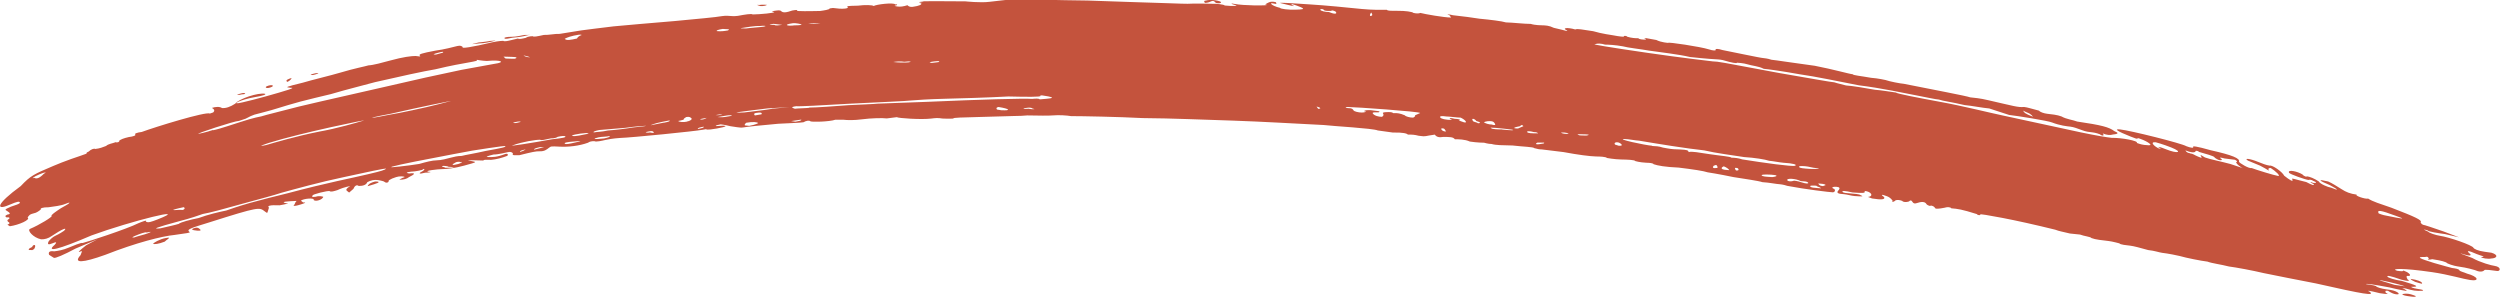 <svg xmlns="http://www.w3.org/2000/svg" id="Calque_2" data-name="Calque 2" viewBox="0 0 216.13 25.66"><g id="Calque_1-2" data-name="Calque 1"><path d="M79.86.16c-.3.04-.6.08-.22.13.08.09-.14.22-.73.3q-.3.04-.46-.14-.51.17-.89.11t-.08-.09s.22-.13-.08-.09c-.16-.18-1.65,0-1.87.14-.08-.09-.76-.11-1.36-.03-.97.02-.97.04-.89.12q.08.09-.21.13c-.3.04-.68,0-1.06-.05l-.3.04c.08.09-.51.18-.81.22-.68,0-.97.04-2.03,0,.21-.13-.08-.09-.38-.04-.51.18-.81.22-.97.04,0,0-.08-.09-.38-.04-.3.04-.59.09-.21.13.08.08-1.19.2-1.86.21-.08-.09-.68.01-1.27.12-.3.05-.68.01-.68.01,0,0-.38-.04-.68.01-.59.11-2.16.24-4.11.43-2.29.19-3.99.34-5.29.46-1.29.15-2.17.27-2.8.35-.29.06-1.56.24-1.86.3-.39-.02-.97.11-1.36.09-.59.13-.88.19-.97.11,0,0-.38-.01-.59.14-.29.07-.59.14-.68.06l-.59.14c-.29.07-.59.14-.68.06,0,0-.38,0-.97.13-1.76.43-2.73.56-2.53.41-.09-.08-.19-.16-.48-.09-.29.07-1.17.31-1.85.39-1.26.24-1.55.32-1.36.47q.09.08-.39,0c-.38,0-1.06.08-2.23.4-.58.16-1.46.4-1.84.41-.29.09-1.25.27-2.41.62-.87.26-2.41.62-3.28.88-1.54.38-1.53.39-1.05.44q.38-.02-.19.17c-.86.28-2.97.87-3.92,1.08-1.24.3-.3-.22,1.05-.45.67-.11.96-.21.86-.28-.58-.13-2.3.44-2.58.85q-.66.43-1.15.38c-.2-.14-.58-.11-.87-.01l.1.07q.2.14.01.32l-.29.1c-.3-.21-4.76,1.17-5.89,1.59-.38.04-.66.15-.56.22.1.07-.18.18-.56.22q-.66.15-.84.33c.1.07-.18.18-.28.11-.28.11-.66.15-.84.33-.28.11-.56.22-.94.26-.1-.07-.38.04-.56.22-.28.11-.18.18-.18.18-.28.11-.8.28-1.35.47-.55.2-1.13.42-1.54.6-1.67.71-1.94.82-2.81,1.74-2.14,1.56-2.16,2.12-1.06,1.65.28-.12.83-.35.93-.29.1.07.21.13-.72.42-.27.12-.55.23-.44.3.31.2.52.33.14.38-.27.12-.17.18-.07.25.38-.05.21.13.21.13-.27.12-.07.25-.07.25.1.07.21.13-.07.25l.21.13c.75-.1,1.84-.57,1.53-.76.17-.18.07-.25.72-.41,0,0,.27-.12.44-.3-.1-.07.17-.18.65-.17.38-.05,1.13-.15,1.4-.27.55-.23.65-.17-.34.36-.45.3-.89.6-.79.66.1.07-1.06.78-1.87,1.12-.27.12.28.76.96.9q.48.02.91-.28c.88-.59,1.42-.82,1.08-.46-.44.3-.71.41-.71.41-.27.12-.44.3-.61.48q-.24.43.3.2.54-.23.2.13c-.77.66.24.45,3.2-.82,3.37-1.23,8.7-2.56,5.7-1.38-.55.21-.82.32-1.02.18.17-.18-.37.04-.64.15-.99.5-4.46,1.63-4.82,1.71-.1-.07-.91.28-1.18.39-.54.23-.91.28-1.28.33q-.57-.08-.44.3l.41.26c.1.07.91-.28,1.88-.8.63-.26,1.25-.54,1.89-.8-.33.16-.65.35-.98.52-.61.48-.77.66-.51.54.27-.11.1.07.03.31-.67.73.16.68,2.14-.03,2.7-1.06,4.9-1.61,6-1.72,1.02-.15,1.38-.18,1.29-.25-.29-.21-.02-.31,1.72-.84,4.29-1.36,4.31-1.31,4.78-.94.29.22.19.15.36-.33-.19-.15.08-.24.92-.2.65-.11.92-.2.55-.18-.56-.13.18-.17.92-.2-.18.17-.09.24-.27.41q.09.07.65-.11c.28-.09.55-.18.18-.17l-.19-.15c.18-.17,1.2-.29,1.11-.05.19.15.74-.03.83-.28,0,0-.09-.07-.46-.06-.28.09-.65.11-.46-.06-.1-.08,1.38-.46,1.48-.37.09.08.37,0,.65-.09.74-.33,1.11-.34,1.11-.34q-.46.25-.28.4l.19.15.37-.32c.09-.24.28-.4.46-.25.37,0,.65-.09.74-.33q.46-.25.93-.18s.46.07.55.15q.18.15.37,0c-.09-.08.1-.24.65-.41.28-.09.65-.08.74,0-.28.08-.47.23-.47.23.37,0,.65-.07.84-.23.47-.23.66-.39,0-.31q-.47-.08.19-.16c.37,0,.94-.15.94-.15.19-.16.28-.08.09.08-.47.23-.38.31.18.16.37,0,.65-.07.28-.08-.46-.08.84-.23,1.21-.23.37,0,1.02-.07,1.87-.3,1.12-.31,1.12-.3.66-.39-.46-.08-.46-.08.28-.07.37.01.75.02.75.02-.09-.08.28-.07.65-.06q.65-.06,1.41-.35.1-.23-.18-.16c-.76.29-1.13.28-1.5.27q-.37-.01.47-.22c.37.01,1.22-.2,1.22-.2.28-.07.37.01.46.09-.11.23.18.16.55.17,1.13-.28,1.42-.35,1.79-.34.37.01.57-.14.76-.29.19-.15.2-.15.94-.11.74.04,1.68-.06,2.45-.34q.2-.15.57-.13c.09.08.66-.04.94-.11.57-.13,1.23-.17,1.23-.17,1.03-.03,6.6-.59,7.17-.71l.29-.05c.08.09.66-.01.95-.06.86-.15,1.06-.29.12-.22-.29.05-.37-.04.2-.14,0,0,.37.04.83.16.37.04.82.16,1.11.11q.57-.1,3.04-.32c.94-.05,1.89-.08,2.18-.13.21-.13.49-.18.58-.09.08.09,1.68.05,2.18-.13h.66c.37.05,1.02.05,1.6-.03.87-.11,1.81-.13,2.18-.08l.87-.11c.08.09,2.13.23,2.99.12.29-.04.58-.07.95,0,.66.03.95,0,.95,0-.08-.09.87-.09,2.1-.13,1.24-.03,2.47-.07,2.47-.07,0,0,.31-.01.69-.02.38,0,.84-.02,1.13-.05.95.02,1.89.03,2.18,0,.58-.05,1.24,0,1.6.06.95,0,4.13.06,6.19.17,2.61.02,5.22.14,7.83.22,2.61.09,5.22.25,7.83.38.8.1,4.24.28,4.67.47,0,0,.65.09,1.3.18.88-.02,1.23.08,1.3.18h.29s.29,0,.65.1c.65.1.58,0,1.39-.1q.2.3.72.2c.58,0,.87,0,1.01.2.29,0,.87,0,1.3.2.65.1,1.23.1,1.23.1,0,0,.36.11.65.11.36.11.94.11,1.81.13.94.11,1.81.12,1.88.23q.36.11.65.11s.94.12,1.88.23c1.29.24,2.23.36,2.81.38.29,0,.87.02.94.13,0,0,.65.12,1.23.13s1.16.03,1.23.14c0,0,.35.11.93.14.29.01.58.02.65.13.35.12,1,.24,2.16.29,1.23.15,2.16.29,2.51.41,0,0,.93.14,2.22.41.93.15,2.16.32,2.51.44.58.03,1.22.17,1.51.18,0,0,.29.02.64.14,1.57.3,3.67.55,3.96.56.23-.08.17-.19.11-.29-.35-.12-.12-.21.17-.19.29.02.35.12.18.31-.17.19-.11.3.47.33.29.02.64.14.93.16.58.04.87.06.52-.07-.06-.1-.64-.14-.93-.16-.29-.02-.58-.04-.64-.14-.06-.1.23-.09.87.06.87.06,1.16.08,1.04-.13.58.04.82.46.3.52l.35.13q1.22.2,1.04-.12-.47-.34.23-.08c.35.13.47.34.53.44-.23.08.06.11.23-.08q.23-.08.58.05c.06.11.35.13.58.05q.17-.19.29.02.12.21.35.13c.46-.16.75-.14.87.07.06.11.41.23.35.13q.29.02.41.23.06.11.81-.04c.23-.08.52-.06.58.05.58.05.87.08,2.21.5.06.11.35.13.29.03-.03-.05.73.07,1.92.3,1.2.23,2.83.59,4.57,1.02.35.14.64.17,1.27.33l.87.09c.35.14.93.19.98.3.35.14.93.19,1.5.26.29.03.92.2.92.2.06.11.63.17.93.2.29.03.92.2,1.56.38.58.06.92.2,1.21.24,0,0,.58.06,1.5.27.63.18,1.85.42,2.42.49.34.14,1.21.25,1.85.42.58.07,2.08.35,3,.57,1.21.26,3,.59,4.5.89,4.26.96,5.12,1.1,4.68.73-.34-.15-.05-.11.87.12.58.08.87.12.52-.03-.05-.11-.11-.22.18-.18q.39.26.68.3.29.04.24-.07c-.05-.11-.39-.26-.68-.3-.58-.08-.87-.12-1.21-.27-.05-.11-.34-.15-.92-.23q-.05-.11,2.02.28c.92.23,1.5.31,1.5.31,0,0-.05-.11-.4-.26l.29.04c.63.19.92.23,1.45.2q.24-.07-.34-.15c-.58-.08-.63-.19-.63-.19.82.01.47-.14-.79-.51-.58-.08-1.21-.27-1.26-.38-.05-.11.24-.07,1.21.27q.92.23.53-.03c-.1-.22-.16-.33.13-.29q.24-.07-.16-.33l-.34-.15c.05.11-.24.07-.53.03-.63-.19.42-.26,3.03.12,1.45.21,2.71.6,3.29.68.87.13.66-.31-.26-.55-.34-.15-.63-.19-.68-.3-.05-.11-.34-.15-.63-.19,0,0-.92-.24-1.55-.43-1.26-.39-1.61-.54-.79-.52.24-.07.29.04.34.15-.24.07.05.11.29.04.29.04.87.13,1.21.28.05.11.68.3.97.34.29.04.87.13,1.5.32.34.15.63.19.82.02-.05-.11.82.02,1.11.06.29.04.37-.35-.21-.44-.29-.04-1.21-.28-1.95-.69-.97-.35-1.32-.5-.68-.3q.63.19.53-.02c-.45-.37-.16-.33.53-.02.34.15.92.24.39.26.05.11.63.19.87.13.53-.02.66-.31.03-.5l-.58-.08c-.58-.08-.92-.24-.98-.35-.1-.22-2.06-.91-2.93-1.04-.29-.04-.92-.24-.98-.35q-.69-.3-.05-.11c.05.11.93.24,1.51.32l1.21.28-1.32-.5c-.98-.35-1.61-.54-1.61-.54-.29-.04-.34-.15-.4-.26.18-.18-.5-.48-2.52-1.26-.98-.34-1.62-.53-2.01-.79-.24.07-1.22-.27-.98-.34-.58-.08-.93-.22-1.33-.48-.4-.25-.8-.51-1.15-.66-.93-.22-.88-.11.16.32.75.4.8.51.11.22-.29-.04-.98-.33-1.09-.55-.4-.26-.75-.4-1.04-.44.05.11-.29-.04-.35-.15-.4-.26-1.33-.48-1.17-.15.05.11,1.39.59,1.68.62.24-.07.29.04.64.18q.05.11-.24.07c-.35-.15-.29-.04.05.11q.11.22-.64-.18c-.93-.22-1.28-.37-1.22-.26.16.33-.24.07-.69-.29-.16-.33-1.02-.94-1.26-.87-.29-.04-.64-.18-.99-.32-.7-.29-1.28-.36-.88-.11l1.04.43c.75.39.81.5.75.39-.11-.22.18-.18.18-.18.4.25.91.72.62.68-.29-.04-1.92-.54-2.27-.68-.24.07-1.04-.43-1.1-.54.13-.29-.57-.58-2.44-1-1.28-.36-1.58-.38-1.52-.28.06.11-.24.07-.59-.07-.41-.25-4.85-1.36-5.73-1.45-.59-.06-.18.18.87.6.35.14.7.28.64.17-.06-.11.99.31,1.11.53.06.11-.24.07-.53.04-.29-.03-.64-.17-.64-.17.18-.18-1.34-.46-2.17-.44-.44-.05-1.2-.17-2.65-.47-1.44-.31-3.57-.77-6.75-1.46-.94-.19-3.53-.84-5.42-1.18-1.89-.35-3.78-.71-3.84-.81-.29-.03-1.24-.2-1.83-.24-.95-.17-1.89-.33-2.48-.37-.65-.15-1.01-.27-1.01-.27-.3-.02-2.19-.36-4.74-.8-5.46-1.02-5.18-.98-5.77-1.01,0,0-2.79-.32-5.65-.74-3.52-.51-4.84-.75-4.55-.74.23-.09.53-.08.89.03.3,0,.89.03,1.55.15.36.11,1.61.25,2.27.37.95.14,2.5.31,3.52.55,1.55.17,2.14.19,2.44.21,0,0,.3.01.66.13.36.11,1.02.26.95.15,0,0,.59.03.95.15.36.12.95.15,1.37.38.29.02,1.54.19,3.15.48,1.25.17,3.5.64,5.09.95,1.84.22,4.08.7,5.02.88.94.18,1.59.33,1.89.35.36.13.95.18,2.24.48.59.05,1.53.24,2.12.29.35.13,1.35.43,1.71.56.59.06,3.36.5,3.71.65.7.27,1.29.33,1.58.36.29.03.64.17,1,.3.35.14.64.17.94.2,0,0,.29.03.64.17.06.11.35.14.29.03l-.06-.11c.35.14.64.17.88.09.53-.05.47-.15.12-.29-.46-.35-1.11-.52-3.22-.83-.35-.14-.94-.2-1.35-.44-.35-.14-.94-.2-1.23-.23-.29-.03-.65-.16-.71-.27-.65-.16-1-.29-1.3-.32-.53.05-.88-.08-3.12-.59-.65-.16-1.24-.21-1.53-.24-.35-.13-3.19-.66-5.73-1.17-.3-.02-1.24-.2-1.6-.33,0,0-.65-.15-1.24-.19-.95-.17-1.54-.21-1.6-.31-.29-.02-1.66-.42-3.27-.73-1.54-.2-3.45-.5-3.74-.52-.36-.12-.66-.14-.66-.14-.3-.01-2.92-.58-3.58-.7-.36-.12-.66-.13-.59-.03.06.1-.23.09-.59-.03-.72-.23-3.59-.66-3.52-.56,0,0-.59-.03-1.02-.25-.66-.13-1.32-.24-.96-.13l.07.1c-.3,0-.59-.02-.66-.12-.3,0-.59-.02-.96-.13-.07-.1-.36-.11-.3,0,0,0-.3,0-.96-.13,0,0-.96-.13-1.69-.35-.96-.13-1.32-.24-1.55-.15-.36-.11-.66-.12-.66-.12q-.3,0-.23.1c.5.31.07.1-.96-.12-.43-.21-.73-.21-1.03-.22,0,0-.6,0-.96-.12-.6,0-1.56-.12-2.15-.13-.36-.11-1.33-.23-2.29-.32-.67-.1-1.33-.2-2.29-.3-.37-.1-.67-.1-.3,0l.14.2c-.6,0-2.29-.3-2.66-.4-.23.1-.6,0-.6,0-.07-.1-.74-.19-1.33-.18-.6,0-.89.01-.97-.09h-.3c-.3,0-.9.02-1.86-.07-1.3-.13-3.08-.31-4.54-.4-1.45-.1-2.57-.17-2.53-.12l.74.18q.74.18.3,0l-.07-.1s.37.09.81.28c.44.19.14.2-.45.22-.6.02-1.27-.06-1.34-.16-.74-.18-.96-.47-.59-.38.37.09.3,0,.23-.11q-.37-.09-.6.02c-.23.11-.45.22-.15.21.07.09-2.09.07-2.83-.08-.37-.08-.3.01.07.1.37.08-.22.11-.9.04-.07-.1-.74-.16-1.04-.15,0,0-1.72-.04-2.17,0-.11.01-.78-.02-1.72-.05-.95-.03-2.18-.07-3.42-.11-1.24-.04-2.5-.09-3.5-.12-1-.02-1.74-.03-1.96-.03-.85,0-3.81-.13-4.24-.1-.42.03-1.5.14-2.29.24-.78.1-2.08-.04-2.08-.04-1.32,0-2.65-.03-3.97,0M20.79,8.09l-.29.09c.1.07.39-.02.39-.02q.39-.02.29-.09-.1-.07-.38.02ZM24.83,7.08s.29-.09.38-.34c-.29.09-.58.19-.38.34ZM23.19,7.41q-.29.09-.19.17.1.07.38-.02s.29-.09.19-.17c-.1-.07-.39.02-.39.02ZM26.85,6.45q.1.08.39-.01l.29-.09c-.1-.08-.39.01-.68.1ZM3.79,15.02c-.35.37-.63.48-.83.35-.28.12-.1-.07.45-.3.55-.24.66-.17.38-.05ZM41.38,3.67c-.88.22-.59.14.09.08.38,0,.97-.13,1.27-.21q.29-.07-.39,0c-.29.07-.97.13-.97.13ZM38.26,4.56c-.29.08-.58.16-.58.16-.39,0-.09-.08.2-.16q.58-.16.39,0ZM44.21,3.18c-.39,0-.68.06-.59.14.09.08.38,0,.68-.06,0,0,.68-.06.97-.13.29-.07.59-.14.59-.14-.29.07-.38-.01-.68.06,0,0-.59.14-.97.13ZM18.4,11.24c-.57.2-1.23.33-1.23.33-.38.03,3.11-1.12,3.5-1.12l.57-.19q.47-.26.76-.35c.29-.09,1.24-.3,2.1-.58.43-.14,1.09-.33,1.88-.55.79-.21,1.7-.42,2.61-.64,1.44-.43,3.26-.87,3.84-1.04,2.12-.49,4.24-.95,5.21-1.11,2.7-.65,3.77-.65,3.58-.82,0,0,.48.09.86.1,1.35-.12,1.62.12.66.25,0,0-1.09.2-2.85.52-1.76.36-4.19.9-6.89,1.53-4.45,1.02-6.99,1.57-8.44,1.97-1.45.37-1.83.47-1.97.52,0,0-.67.11-1.81.49-.28.09-.71.23-1.15.37-.44.14-.89.28-1.22.34ZM49.88,3.33c-.59.13-.88.19-1.06.03,0,0,.2-.15.79-.28.29-.06.59-.13.68-.05,0,0-.29.06-.41.3ZM65.64.43q-.38-.04.08.09s.38.04.59-.1c0,0-.38-.04-.68.01ZM44.48,5.08s-.38,0-.77-.02c-.09-.08-.18-.16-.18-.16,0,0,.38,0,.77.02.38,0,.47.09.18.16ZM45.82,4.96s-.38-.01-.56-.17c.47.09.56.17.56.17ZM62.94,2.63c-.29.05-.59.1-.97.06q-.09-.09.51-.19c.38.04.68-.01.47.12ZM27.54,11.39c-1.89.37-3.96.98-4.53,1.15q-.94.21.18-.17c2.91-.91,8.8-2.11,8.23-1.94-.57.17-2.28.68-3.89.96ZM66.07,2.3c-.3.05-1.27.11-1.56.16q-.68.01-.38-.04c.3-.05,1.18-.2,1.56-.17.3-.05.68-.01.38.04ZM67.63,2.15c-.3.04-.59.09-.68,0-.68.01-.38-.04-.08-.09.38.05.76.09.76.09ZM68.69,2.19c-.59.09-1.06-.05-.17-.18.3-.04.76.09.76.09q.08.09-.59.09ZM35.71,9.52c-.83.18-1.57.32-2.15.42-.58.11-1,.2-1.23.23-.45.07-.1-.05,1.47-.34,2.38-.55,5.44-1.17,5.15-1.09,0,0-1.72.47-3.25.78ZM70.92,2.06s-.3.04-1.05-.05c.3-.04.67,0,1.05.05ZM2.76,21.36c-.27.11-.44.3-.06.25.1.07.27-.11.27-.11.23-.43-.14-.38-.2-.13ZM104.32.04c-.3.01-.22.11-.15.21q.3-.01.52-.13.23-.11.37.08.07.1.37.08c.52-.13-.59-.37-1.12-.25ZM15.82,18.15c-.47-.04-.75.06-.85-.01,0,0,.27-.1.92-.23.2.14-.08.24-.08.24ZM114.89,1.04c-.3,0-.67-.08-.74-.18-.07-.1.23-.11.3,0,.07.1.37.09.67.08-.07-.1.3,0,.37.09.14.2-.16.2-.6.01ZM118.45,1.38s-.07-.1.09-.3c.07.1.21.3-.09.3ZM12.78,20.17c-.27.11-.91.25-1.18.36q-.37.04.17-.18c.27-.11.81-.32.91-.25q.64-.14.1.07ZM15.43,19.36c-.27.09-.92.23-1.56.38-.74.08-.47-.05,1.64-.62.92-.23,1.74-.52,2.02-.62.51-.08,1.93-.46,3.37-.87,1.44-.39,2.9-.78,3.45-.97,1.16-.32,3.37-.93,5.34-1.34.98-.21,1.89-.41,2.56-.55.67-.14,1.1-.21,1.12-.2-.05.12-.4.22-1.63.51-1.23.3-3.36.69-6.92,1.64-1.06.25-2.24.56-3.23.83-.98.28-1.75.55-2.03.65-.65.13-1.57.35-2.39.65-.65.13-1.57.35-1.74.52ZM44.73,10.61q-.28.07-.37-.01c.28-.07.57-.14.66-.06l-.29.07ZM13.94,20.68c-.54.21-.71.39-.71.39.1.07.47.03,1.01-.18.17-.18.44-.28.34-.35,0,0-.37.04-.64.14ZM16.76,19.73c-.27.1-.17.17.29.21q.47.04.18-.17c-.1-.07-.19-.14-.47-.04ZM78.55,5.39c-.29.04-.96.02-1.33-.03.29-.04.59-.08.96-.02.59-.08.67.02.37.05ZM36.26,14.17c-.47.08-1.19.17-1.73.23-.54.06-.89.09-.61,0,.56-.17,2.98-.64,5.26-1.07.57-.11,1.13-.21,1.66-.31.53-.08,1.01-.16,1.43-.22.83-.12,1.39-.2,1.41-.17.09.08-.2.15-1.7.42-.85.2-1.79.35-2.07.43-.37,0-.65.08-.94.15-.28.08-.84.23-1.22.23-.37,0-.94.15-1.5.31ZM81.14,5.37c-.29.03-.59.07-.59.07-.37-.05-.08-.09.21-.13.29-.03.59-.06.37.06ZM31.78,16.1s.28-.08.56-.17c.56-.17.46-.25.09-.24-.28.08-.56.17-.65.41ZM47.73,12.04c-1.79.33-3.96.66-3.39.52.76-.29,1.99-.49,2.36-.48.09.08.37,0,.94-.12,0,0,.37.02.57-.13q.57-.13.66-.04c.09.08-.2.15-1.14.25ZM39.61,14.18c-.56.15-.65.08-.18-.16,0,0,.28-.08.37,0,.28-.08.09.08-.19.16ZM39.23,14.5s-.37,0-.74,0c-.09-.08-.46-.08-.18-.16,0,0,.37,0,.46.08.37,0,.46.08.46.08ZM50.76,11.58c-.29.06-1.14.25-1.23.17-.37-.02.48-.21,1.14-.25q.37.02.09.08ZM52.56,11.28c-.57.13-.94.11-1.23.17-.09-.08.2-.15.48-.21.66-.06,1.6-.14,2.26-.19,1.81-.25,2.55-.2.66-.03-.57.1-1.52.22-2.17.26ZM44.97,13.13c-.09-.08.19-.15.48-.22-.19.15-.48.22-.48.22ZM46.19,12.94c-.09-.08.19-.15.48-.22h.37c-.57.15-.85.22-.85.22ZM59.37,10.52c-.29.06-.66.03-.74-.06.29-.06.57-.11.49-.2l.2-.14c.29-.06.37.03.46.11.08.09-.12.23-.4.28ZM57.4,10.6c-.86.17-1.15.23-1.15.23,0,0,.2-.14,1.06-.31.29-.06.57-.11.57-.11.09.09-.2.14-.49.2ZM49.77,12.31c-.57.13-.85.19-.94.11-.09-.08.2-.15.85-.19q.94-.11.09.08ZM52.22,11.97c-.94.11-1.03.02-.46-.1.28-.06.66-.04.94-.11.09.08-.2.15-.48.21ZM62.45,9.85q-.21.14-.58.1l.58-.1ZM66.74,9.41c-.87.15-2.1.26-2.39.31-1.61.08-.08-.09,2.02-.35.63-.04,1.26-.08,1.9-.11-.51.04-1.02.09-1.53.14ZM61.1,10.19c-.2.14-.49.19-.58.11-.29.06,0,0,.29-.06.29-.05.58-.1.29-.05ZM62.7,10.11c-.29.05-.66.01-.66.01,0,0,.29-.05.58-.1.29-.05.58-.1.66-.01,0,0-.29.05-.58.1ZM56.19,11.45s-.29.06-.37-.03l.29-.06q.29-.06.37.03.17.17-.29.06ZM69.96,9.32c-.29.04-.95.04-1.24.08-.45-.14-.16-.18.13-.22.02.02.6,0,1.47-.04.87-.05,2.04-.11,3.23-.18,2.38-.12,4.86-.22,5.3-.28.29-.03,1.53-.11,2.77-.14,1.24-.03,3.73-.1,5.55-.2,1.61.04,2.85.05,2.78-.05-.08-.09.29-.03.66.04q.73.14-.14.21l-.58.05c-.08-.09-.37-.07-.66-.04-.66-.06-4.67.06-8.98.25-2.19.08-4.38.16-4.38.16-.29.04-1.53.08-2.48.13-1.24.09-2.77.21-3.43.21ZM65.84,9.88c-.29.05-.58.1-.58.1q-.17-.18.12-.22.58-.1.45.13ZM60.34,11.15c-.08-.09.2-.14.49-.2.08.09-.2.14-.49.2ZM64.77,10.88l-.37-.04c-.08-.09.12-.23.12-.23.58-.1.94-.06,1.03.03,0,0-.2.14-.78.24ZM68.76,10.52l-.37-.05c.58-.09.87-.13.87-.13.08.09-.21.13-.49.18ZM174.93,9.61c-.06-.11,0,0,.35.13.35.13.47.35.47.35-.71-.27-.76-.37-.82-.48ZM86.56,9.53l-.37-.06c-.15-.19.14-.22.14-.22q.73.12.81.22.08.09-.58.06ZM88.96,9.4c-.58.05-.66-.04-.08-.09,0,0,.29-.03.37.07.37.07.08.09-.29.03ZM186.65,12.84c-.35-.14-.87-.6-.28-.54,0,0,.64.17,1.34.45,1.05.42.57.57-.47.15q-.7-.28-.64-.17.35.14.06.11ZM189.34,13.25q-.29-.03-.41-.25.7.28.88.1c-.06-.11.24-.07.29.03.64.18,1.28.36,1.34.46.06.11.4.25.4.25q.29.04.24-.07-.4-.25.24-.07l.88.11s.35.14.11.22c.06.11.11.22.51.47.35.14,0,0-.99-.32-.64-.18-1.87-.43-2.21-.57-.4-.25-.41-.25-.35-.14.11.22.11.21-.24.07-.35-.14-.41-.25-.7-.28ZM113.96,9.41l-.07-.1q-.14-.2-.07-.1c.36.09.43.19.14.2ZM117.02,9.54c-.07-.1-.14-.2-.43-.19-.29,0-.36-.09-.07-.1.58,0,6.2.39,6.26.52l-.45.2c.07.1-.16.2-.16.2-.29,0-.65-.1-.72-.2-.43-.19-.72-.19-.72-.19h-.29q-.07-.09-.36-.09c-.29,0-.59.01-.52.11.14.2-.09.3-.09.3-.29,0-.65-.09-.79-.29q-.07-.1.22-.1h.29c.22-.11-.07-.1-.72-.19-.29,0-.58.01-.52.11.29,0,.07.1-.22.1-.29,0-.65-.09-.72-.19ZM124.52,10.17q-.13-.2.52-.1c.29,0,.95.1,1.24.1.43.2.63.5.27.4q-.36-.1-.43-.2c.29,0-.07-.1-.36-.1-.36-.1-.65-.1-.22.1-.58,0-.94-.1-1.01-.2ZM127.77,10.66c-.07-.1-.36-.1-.43-.2-.2-.3.16-.2.29,0,.36.1.43.2.13.2ZM129.01,10.77c-.29,0-.65-.11-.72-.21,0,0,.23-.1.52-.09.29,0,.36.11.42.21q.13.2-.23.1ZM131.25,11.11c-.58,0-.36-.11.16-.2q.16-.2.29,0c-.23.1-.45.19-.45.19ZM129.86,11.19c-.29,0-.88-.01-.94-.11-.36-.11.88.01,1.82.13q.36.11-.88-.01ZM125.03,11.37c-.29,0-.36-.1-.43-.2-.07-.1.23-.1.29,0,0,0,.07.1.13.2ZM132.03,11.42c-.07-.1.23-.1.58,0q.29,0,.36.11c-.58,0-.88-.01-.94-.11ZM134.96,11.46h.29c.29.02.36.12.36.12-.29,0-.58-.02-.65-.12ZM137.13,11.72c-.29,0-.58-.02-.58-.02-.36-.11-.06-.1.23-.09.29,0,.88.02.36.11ZM142.83,12.6c-.58-.04-3.24-.61-2.36-.58.29,0,.94.13,1.23.14,1.59.27,4.11.68,5.63.84,1,.24,2.52.43,3.46.58.87.05,1.81.2,2.16.32.29.02.94.15,1.23.17.87.05,1.23.17,1,.26-.23.09-2.69-.25-4.56-.55-.35-.12-.65-.14-.94-.15-.06-.1-.94-.16-1.87-.3-.94-.14-1.58-.27-1.81-.18l-.06-.1c-.06-.1-.35-.12-1.23-.15-.29-.01-.94-.14-.94-.14-.36-.12-.65-.13-.94-.14ZM139.98,12.61l-.36-.11c-.13-.2.16-.2.16-.2.29,0,.42.21.42.21q.06.1-.23.09ZM206.28,18.64c-.29-.04-.64-.19-.64-.19-.16-.33.13-.29,1.46.2.98.34.69.3-.82-.01ZM133.27,12.44c-.52.09-.58,0-.36-.11.29,0,.58,0,.58,0,0,0,.07.1-.23.1ZM156.47,14.6c-.58-.04-.87-.06-.93-.16-.06-.11.23-.09.52-.07.29.02.64.14.93.16.58.04.06.1-.52.07ZM148.27,14.54q-.29-.01-.12-.21c.23-.09.23-.09.29.01.06.1.12.21-.17.19ZM149.49,14.71c-.29-.02-.58-.03-.64-.14-.06-.1.17-.19.17-.19,0,0,.35.12.48.33ZM150.08,14.74l-.06-.1q-.12-.21.23-.09c.06.1.12.21-.17.19ZM153.23,15.31c-.58-.03-.87-.05-.93-.15q-.06-.1.81-.06c.58.03.64.14.12.21ZM155.1,15.62c-.23.09-.52.07-.58-.03-.12-.21.75-.16,1.16.07l.29.02q.29.02.35.12c.06.1-.23.08-.58-.04-.35-.12-.64-.14-.64-.14ZM157.6,16.09c-.29-.02-.35-.12-.41-.23.29.02.58.04.64.14l-.23.09ZM157.14,16.26c-.29-.02-.58-.04-.64-.14-.06-.1.23-.08.52-.07.06.1.35.12.41.23l-.29-.02ZM208.4,24.11q.05.11.4.26c.63.19.63.19.58.08-.05-.11-.39-.26-.97-.34ZM207.03,24.63c-.63-.19-1.26-.38-1.26-.38-.34-.15,1.79.35,2.13.5,0,0-.29-.04-.87-.12ZM208.21,25.4c-.29-.04-.53.03-.53.03.05.11.34.15.63.19.29.04.58.08.53-.03,0,0-.34-.15-.63-.19Z" style="fill: #c4533d;"></path></g></svg>